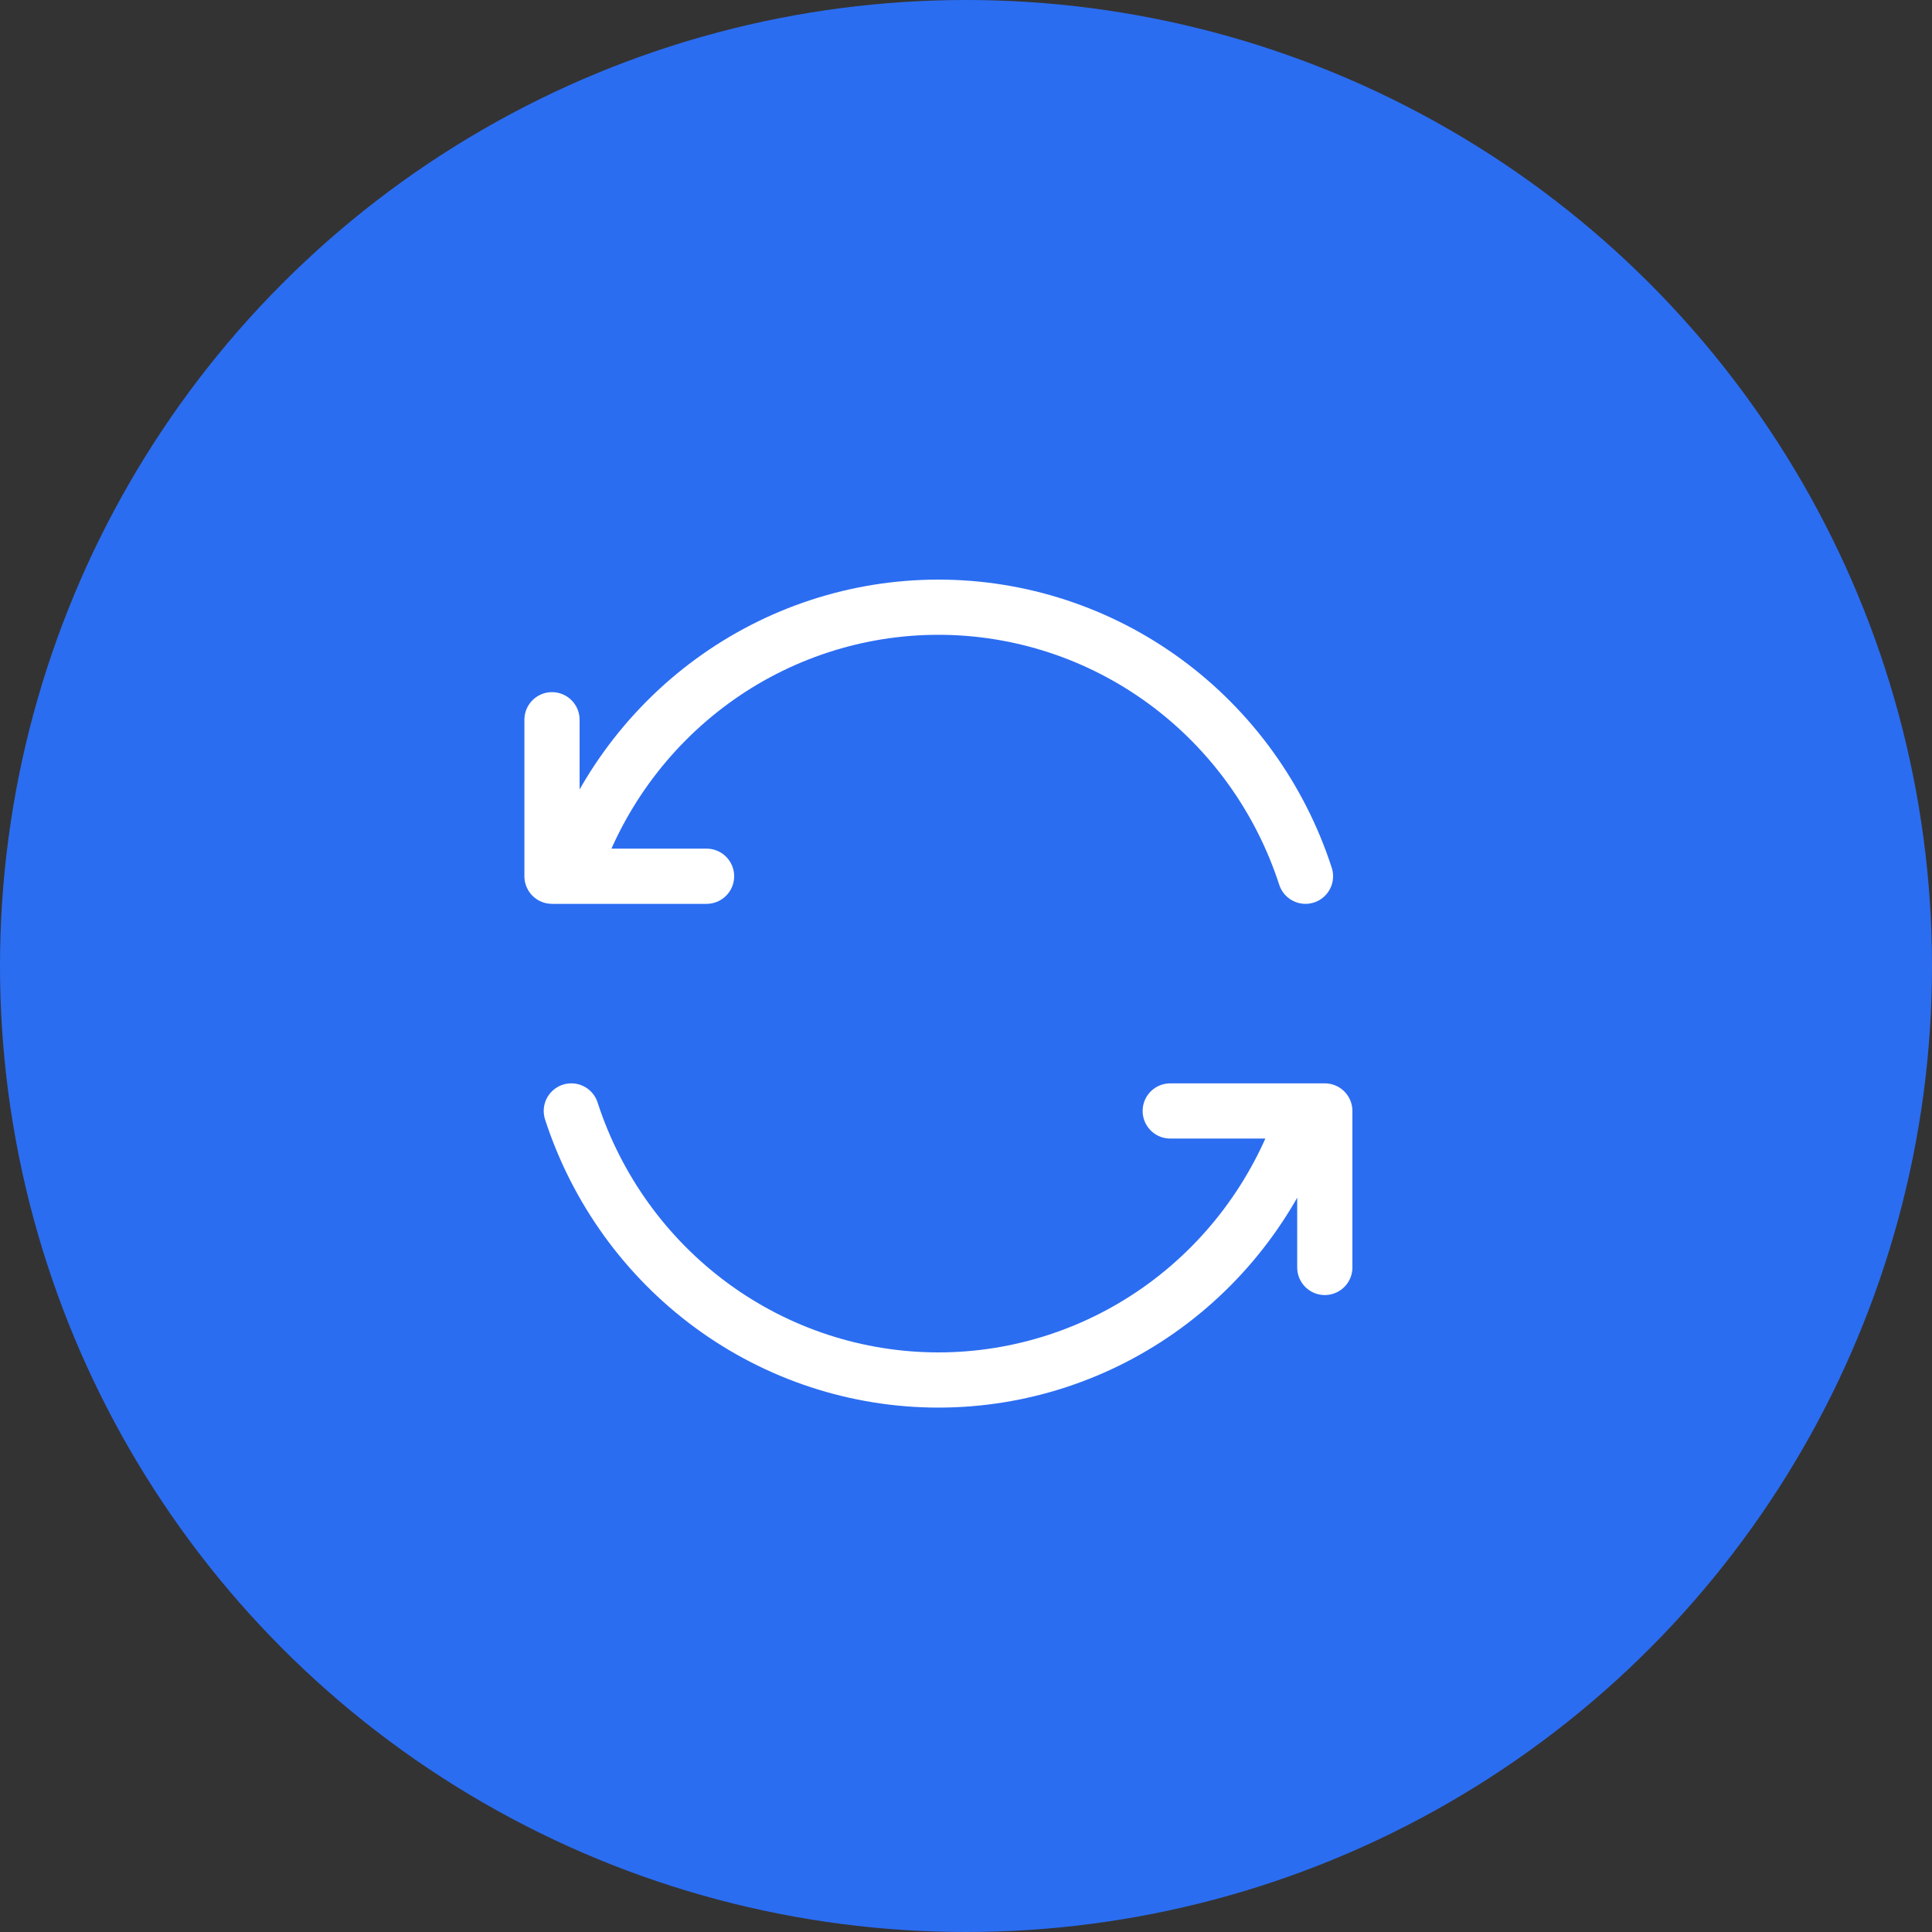 <?xml version="1.0" encoding="UTF-8"?> <svg xmlns="http://www.w3.org/2000/svg" width="35" height="35" viewBox="0 0 35 35" fill="none"><rect x="0" y="0" width="35" height="35" fill="#333333" stroke="none"/><circle cx="17.5" cy="17.5" r="17.5" fill="#2B6DF1"></circle><path d="M23.65 15.874C23.19 14.456 22.299 13.222 21.105 12.346C19.911 11.471 18.474 11 17 11C15.526 11 14.089 11.471 12.895 12.346C11.701 13.222 10.81 14.456 10.35 15.874M10 13.039V15.874H12.8M21.2 20.126H24V22.961M10.35 20.126C10.81 21.544 11.701 22.778 12.895 23.654C14.089 24.529 15.526 25 17 25C18.474 25 19.911 24.529 21.105 23.654C22.299 22.778 23.19 21.544 23.65 20.126" fill="#2B6DF1"></path><path d="M23.65 15.874C23.19 14.456 22.299 13.222 21.105 12.346C19.911 11.471 18.474 11 17 11C15.526 11 14.089 11.471 12.895 12.346C11.701 13.222 10.81 14.456 10.35 15.874M10 13.039V15.874H12.8M21.2 20.126H24V22.961M10.35 20.126C10.81 21.544 11.701 22.778 12.895 23.654C14.089 24.529 15.526 25 17 25C18.474 25 19.911 24.529 21.105 23.654C22.299 22.778 23.19 21.544 23.65 20.126" stroke="white" stroke-linecap="round" stroke-linejoin="round"></path></svg> 